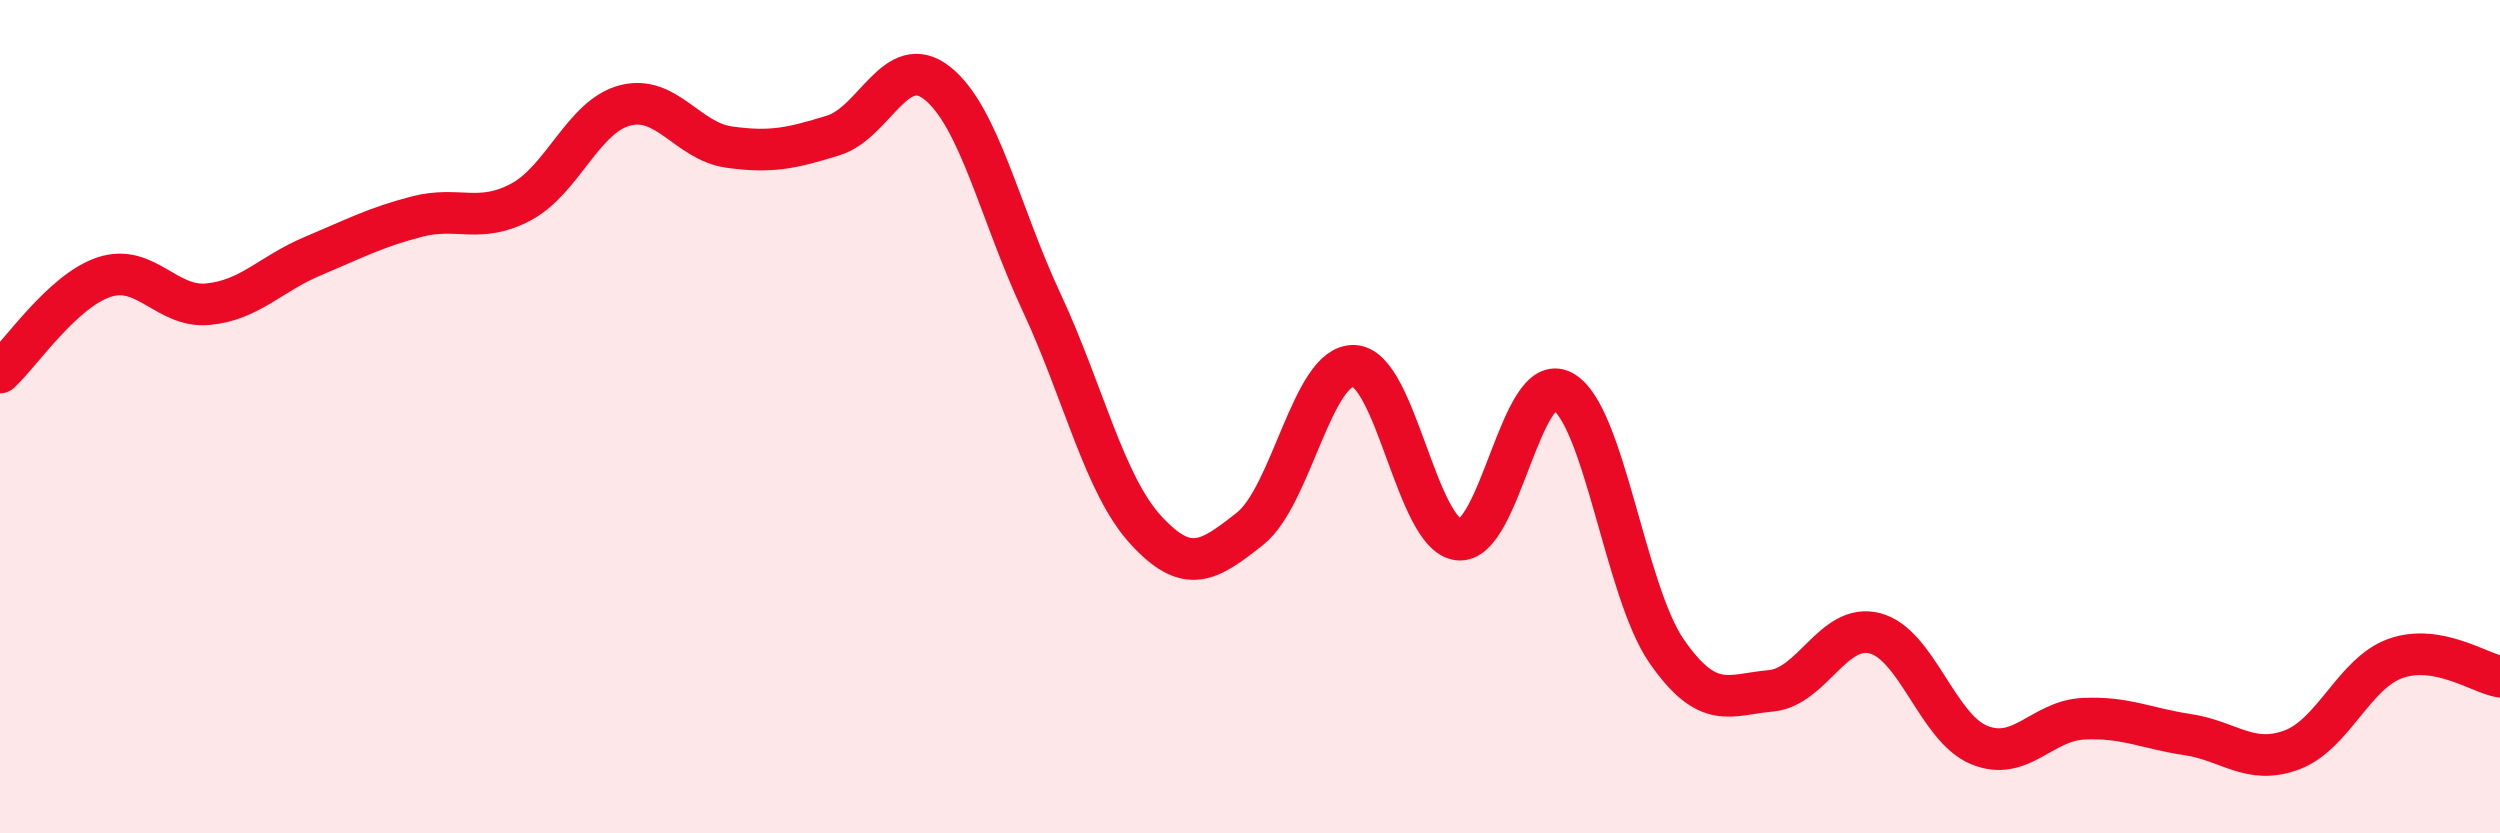 
    <svg width="60" height="20" viewBox="0 0 60 20" xmlns="http://www.w3.org/2000/svg">
      <path
        d="M 0,8.94 C 0.5,8.48 1.5,6.98 2.5,6.65 C 3.5,6.32 4,7.4 5,7.3 C 6,7.2 6.5,6.57 7.5,6.15 C 8.5,5.73 9,5.46 10,5.2 C 11,4.94 11.5,5.38 12.5,4.85 C 13.5,4.32 14,2.79 15,2.53 C 16,2.27 16.5,3.39 17.5,3.53 C 18.5,3.67 19,3.56 20,3.25 C 21,2.94 21.5,1.2 22.5,2 C 23.5,2.8 24,5.12 25,7.26 C 26,9.4 26.5,11.63 27.5,12.72 C 28.5,13.81 29,13.48 30,12.69 C 31,11.9 31.5,8.73 32.5,8.78 C 33.5,8.83 34,12.83 35,12.95 C 36,13.07 36.5,8.85 37.5,9.39 C 38.5,9.93 39,14.19 40,15.63 C 41,17.07 41.5,16.67 42.5,16.58 C 43.5,16.49 44,14.94 45,15.2 C 46,15.46 46.5,17.47 47.5,17.88 C 48.5,18.29 49,17.3 50,17.25 C 51,17.2 51.5,17.48 52.5,17.63 C 53.5,17.78 54,18.37 55,18 C 56,17.63 56.5,16.15 57.5,15.8 C 58.5,15.45 59.5,16.15 60,16.24L60 20L0 20Z"
        fill="#EB0A25"
        opacity="0.1"
        stroke-linecap="round"
        stroke-linejoin="round"
      />
      <path
        d="M 0,8.94 C 0.5,8.48 1.5,6.98 2.5,6.65 C 3.5,6.32 4,7.4 5,7.3 C 6,7.2 6.5,6.57 7.5,6.15 C 8.5,5.73 9,5.46 10,5.2 C 11,4.94 11.5,5.38 12.5,4.85 C 13.5,4.32 14,2.79 15,2.53 C 16,2.27 16.5,3.39 17.5,3.53 C 18.5,3.67 19,3.56 20,3.25 C 21,2.94 21.5,1.2 22.5,2 C 23.5,2.8 24,5.12 25,7.26 C 26,9.4 26.5,11.63 27.5,12.72 C 28.5,13.81 29,13.48 30,12.69 C 31,11.9 31.5,8.73 32.5,8.78 C 33.5,8.83 34,12.83 35,12.95 C 36,13.07 36.5,8.85 37.5,9.39 C 38.5,9.93 39,14.19 40,15.63 C 41,17.07 41.5,16.67 42.5,16.58 C 43.5,16.49 44,14.94 45,15.2 C 46,15.46 46.5,17.47 47.5,17.88 C 48.5,18.29 49,17.3 50,17.25 C 51,17.2 51.5,17.48 52.5,17.63 C 53.5,17.78 54,18.37 55,18 C 56,17.63 56.5,16.15 57.5,15.8 C 58.5,15.45 59.5,16.15 60,16.24"
        stroke="#EB0A25"
        stroke-width="1"
        fill="none"
        stroke-linecap="round"
        stroke-linejoin="round"
      />
    </svg>
  